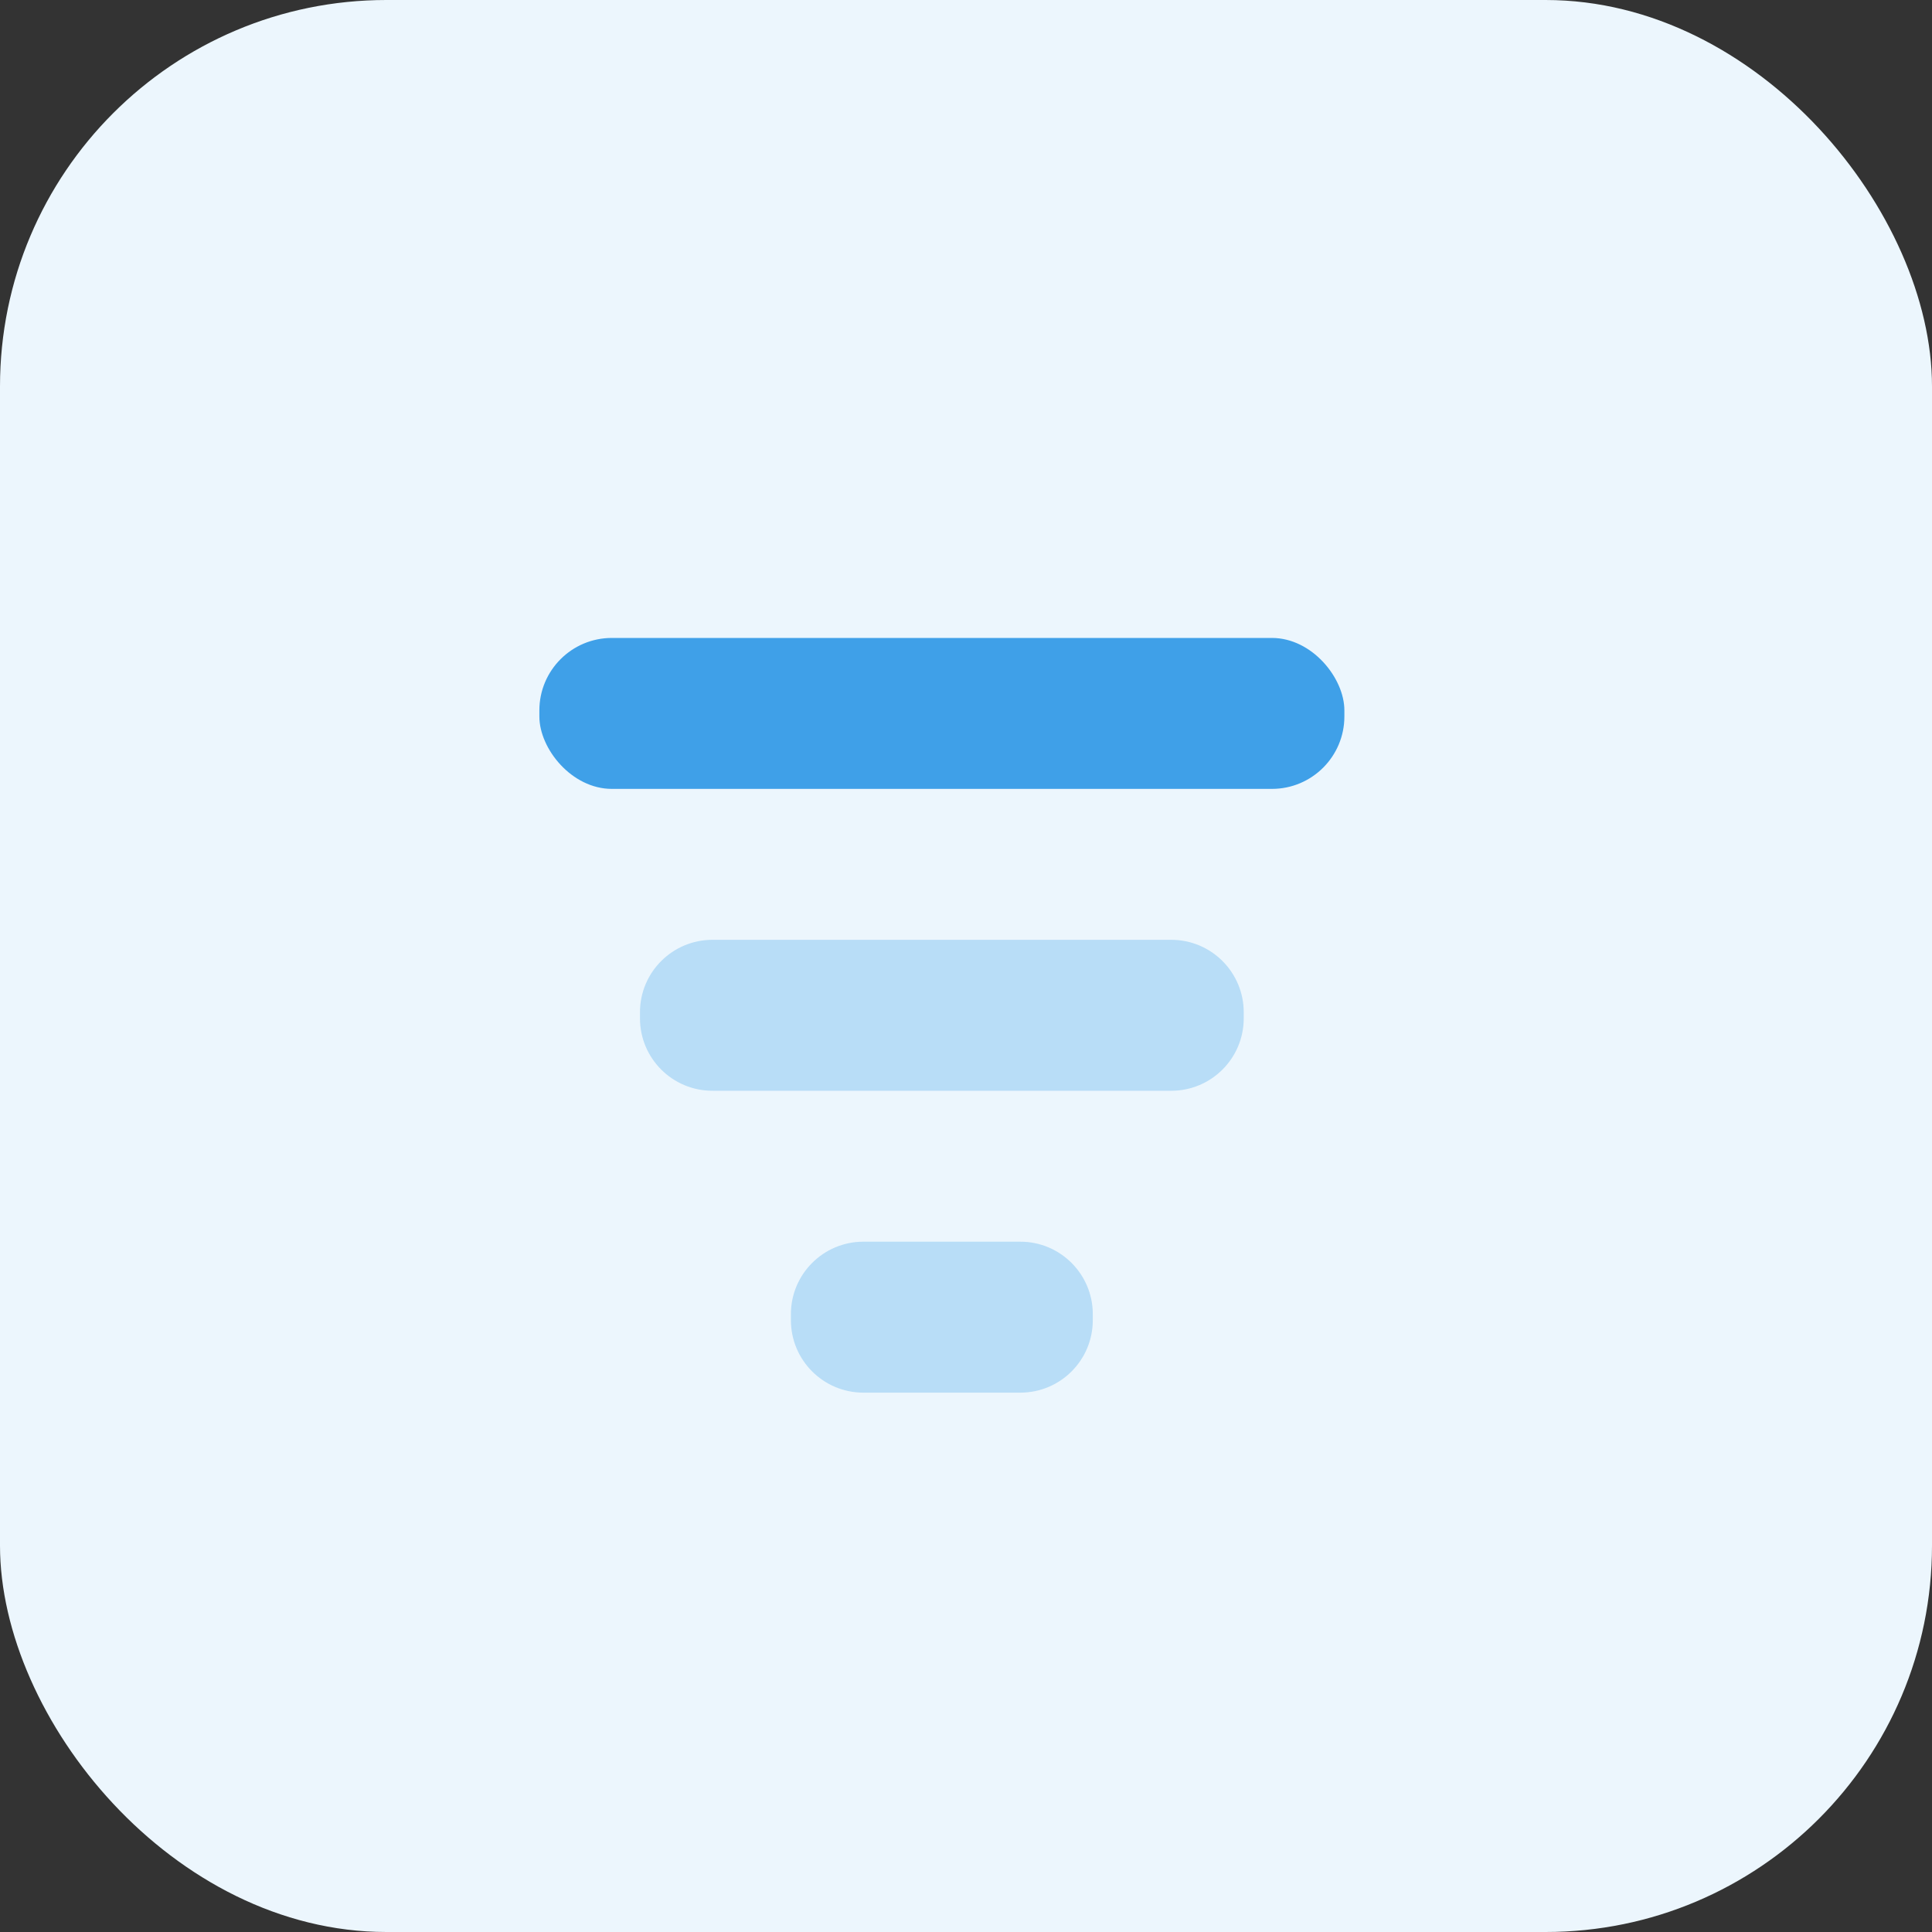 <svg xmlns="http://www.w3.org/2000/svg" width="40" height="40" viewBox="0 0 40 40" fill="none"><rect x="0" y="0" width="40" height="40" fill="#333333" stroke="none"/><rect width="40" height="40" rx="8" fill="#ECF6FD"></rect><rect x="11.167" y="13.208" width="16.667" height="3.125" rx="1.5" fill="#3FA0E8"></rect><path opacity="0.3" fill-rule="evenodd" clip-rule="evenodd" d="M14.75 19.458C13.922 19.458 13.25 20.13 13.25 20.958V21.083C13.25 21.912 13.922 22.583 14.75 22.583H24.25C25.078 22.583 25.75 21.912 25.75 21.083V20.958C25.75 20.13 25.078 19.458 24.25 19.458H14.75ZM17.875 25.708C17.047 25.708 16.375 26.38 16.375 27.208V27.333C16.375 28.162 17.047 28.833 17.875 28.833H21.125C21.953 28.833 22.625 28.162 22.625 27.333V27.208C22.625 26.38 21.953 25.708 21.125 25.708H17.875Z" fill="#3FA0E8"></path></svg>